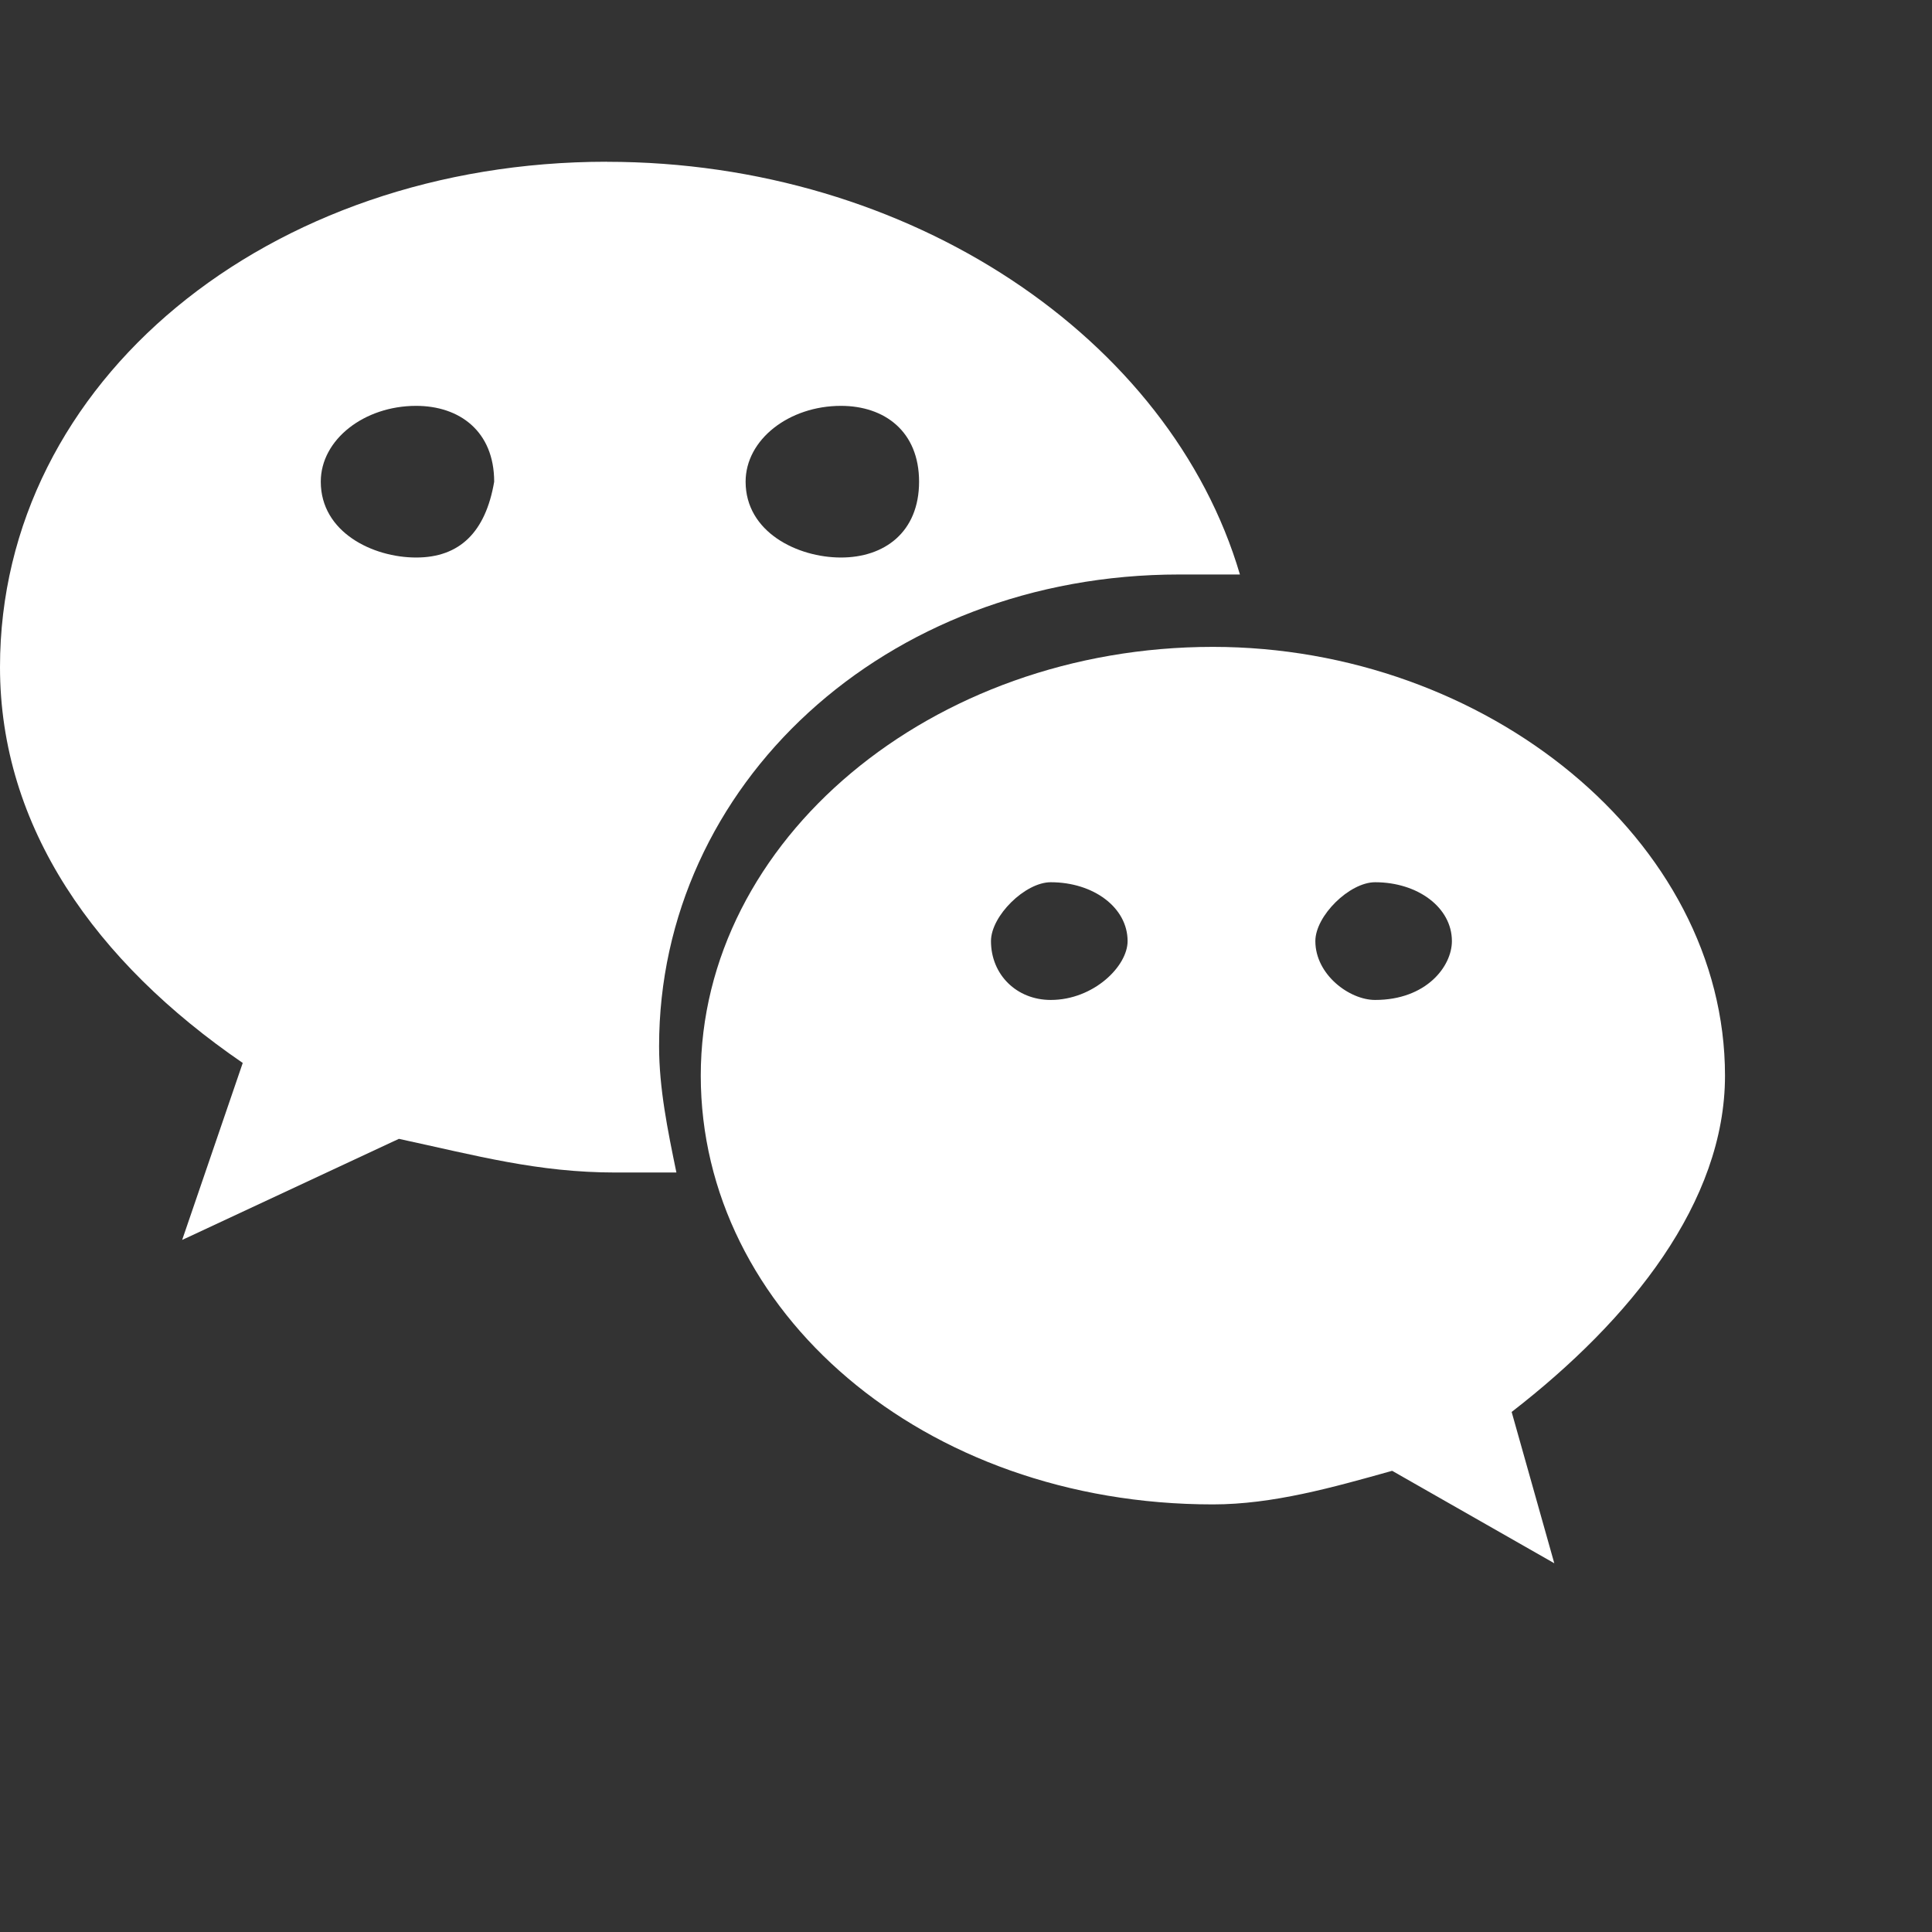 <svg xmlns="http://www.w3.org/2000/svg" width="28" height="28" viewBox="0 0 28 28" id="wechat"><rect x="0" y="0" width="28" height="28" fill="#333333" stroke="none"/><g fill-rule="nonzero" fill="#FFFFFF"><path d="M25 15.59c0-3.413-3.464-6.215-7.422-6.215-4.082 0-7.422 2.802-7.422 6.214 0 3.412 3.216 6.214 7.422 6.214.866 0 1.732-.244 2.598-.487l2.35 1.34-.618-2.193C23.64 19.123 25 17.417 25 15.589zm-9.772-1.098c-.494 0-.866-.366-.866-.853 0-.365.495-.853.866-.853.619 0 1.114.366 1.114.853 0 .366-.495.853-1.114.853zm4.7 0c-.37 0-.865-.366-.865-.853 0-.365.494-.853.866-.853.618 0 1.113.366 1.113.853 0 .366-.371.853-1.113.853z"/><path d="M8.795 2.344C3.895 2.344 0 5.518 0 9.668c0 2.32 1.382 4.273 3.518 5.737L2.64 17.97l3.141-1.465c1.131.244 2.01.488 3.142.488h.88c-.126-.61-.251-1.22-.251-1.83 0-3.785 3.266-6.837 7.538-6.837h.88c-1.006-3.418-4.776-5.981-9.174-5.981zM6.031 8.08c-.628 0-1.382-.366-1.382-1.099 0-.61.629-1.099 1.382-1.099.628 0 1.131.367 1.131 1.1-.125.732-.502 1.098-1.13 1.098zm6.157 0c-.628 0-1.382-.366-1.382-1.099 0-.61.628-1.099 1.382-1.099.629 0 1.132.367 1.132 1.1-.001.732-.503 1.098-1.132 1.098z"/></g></svg>